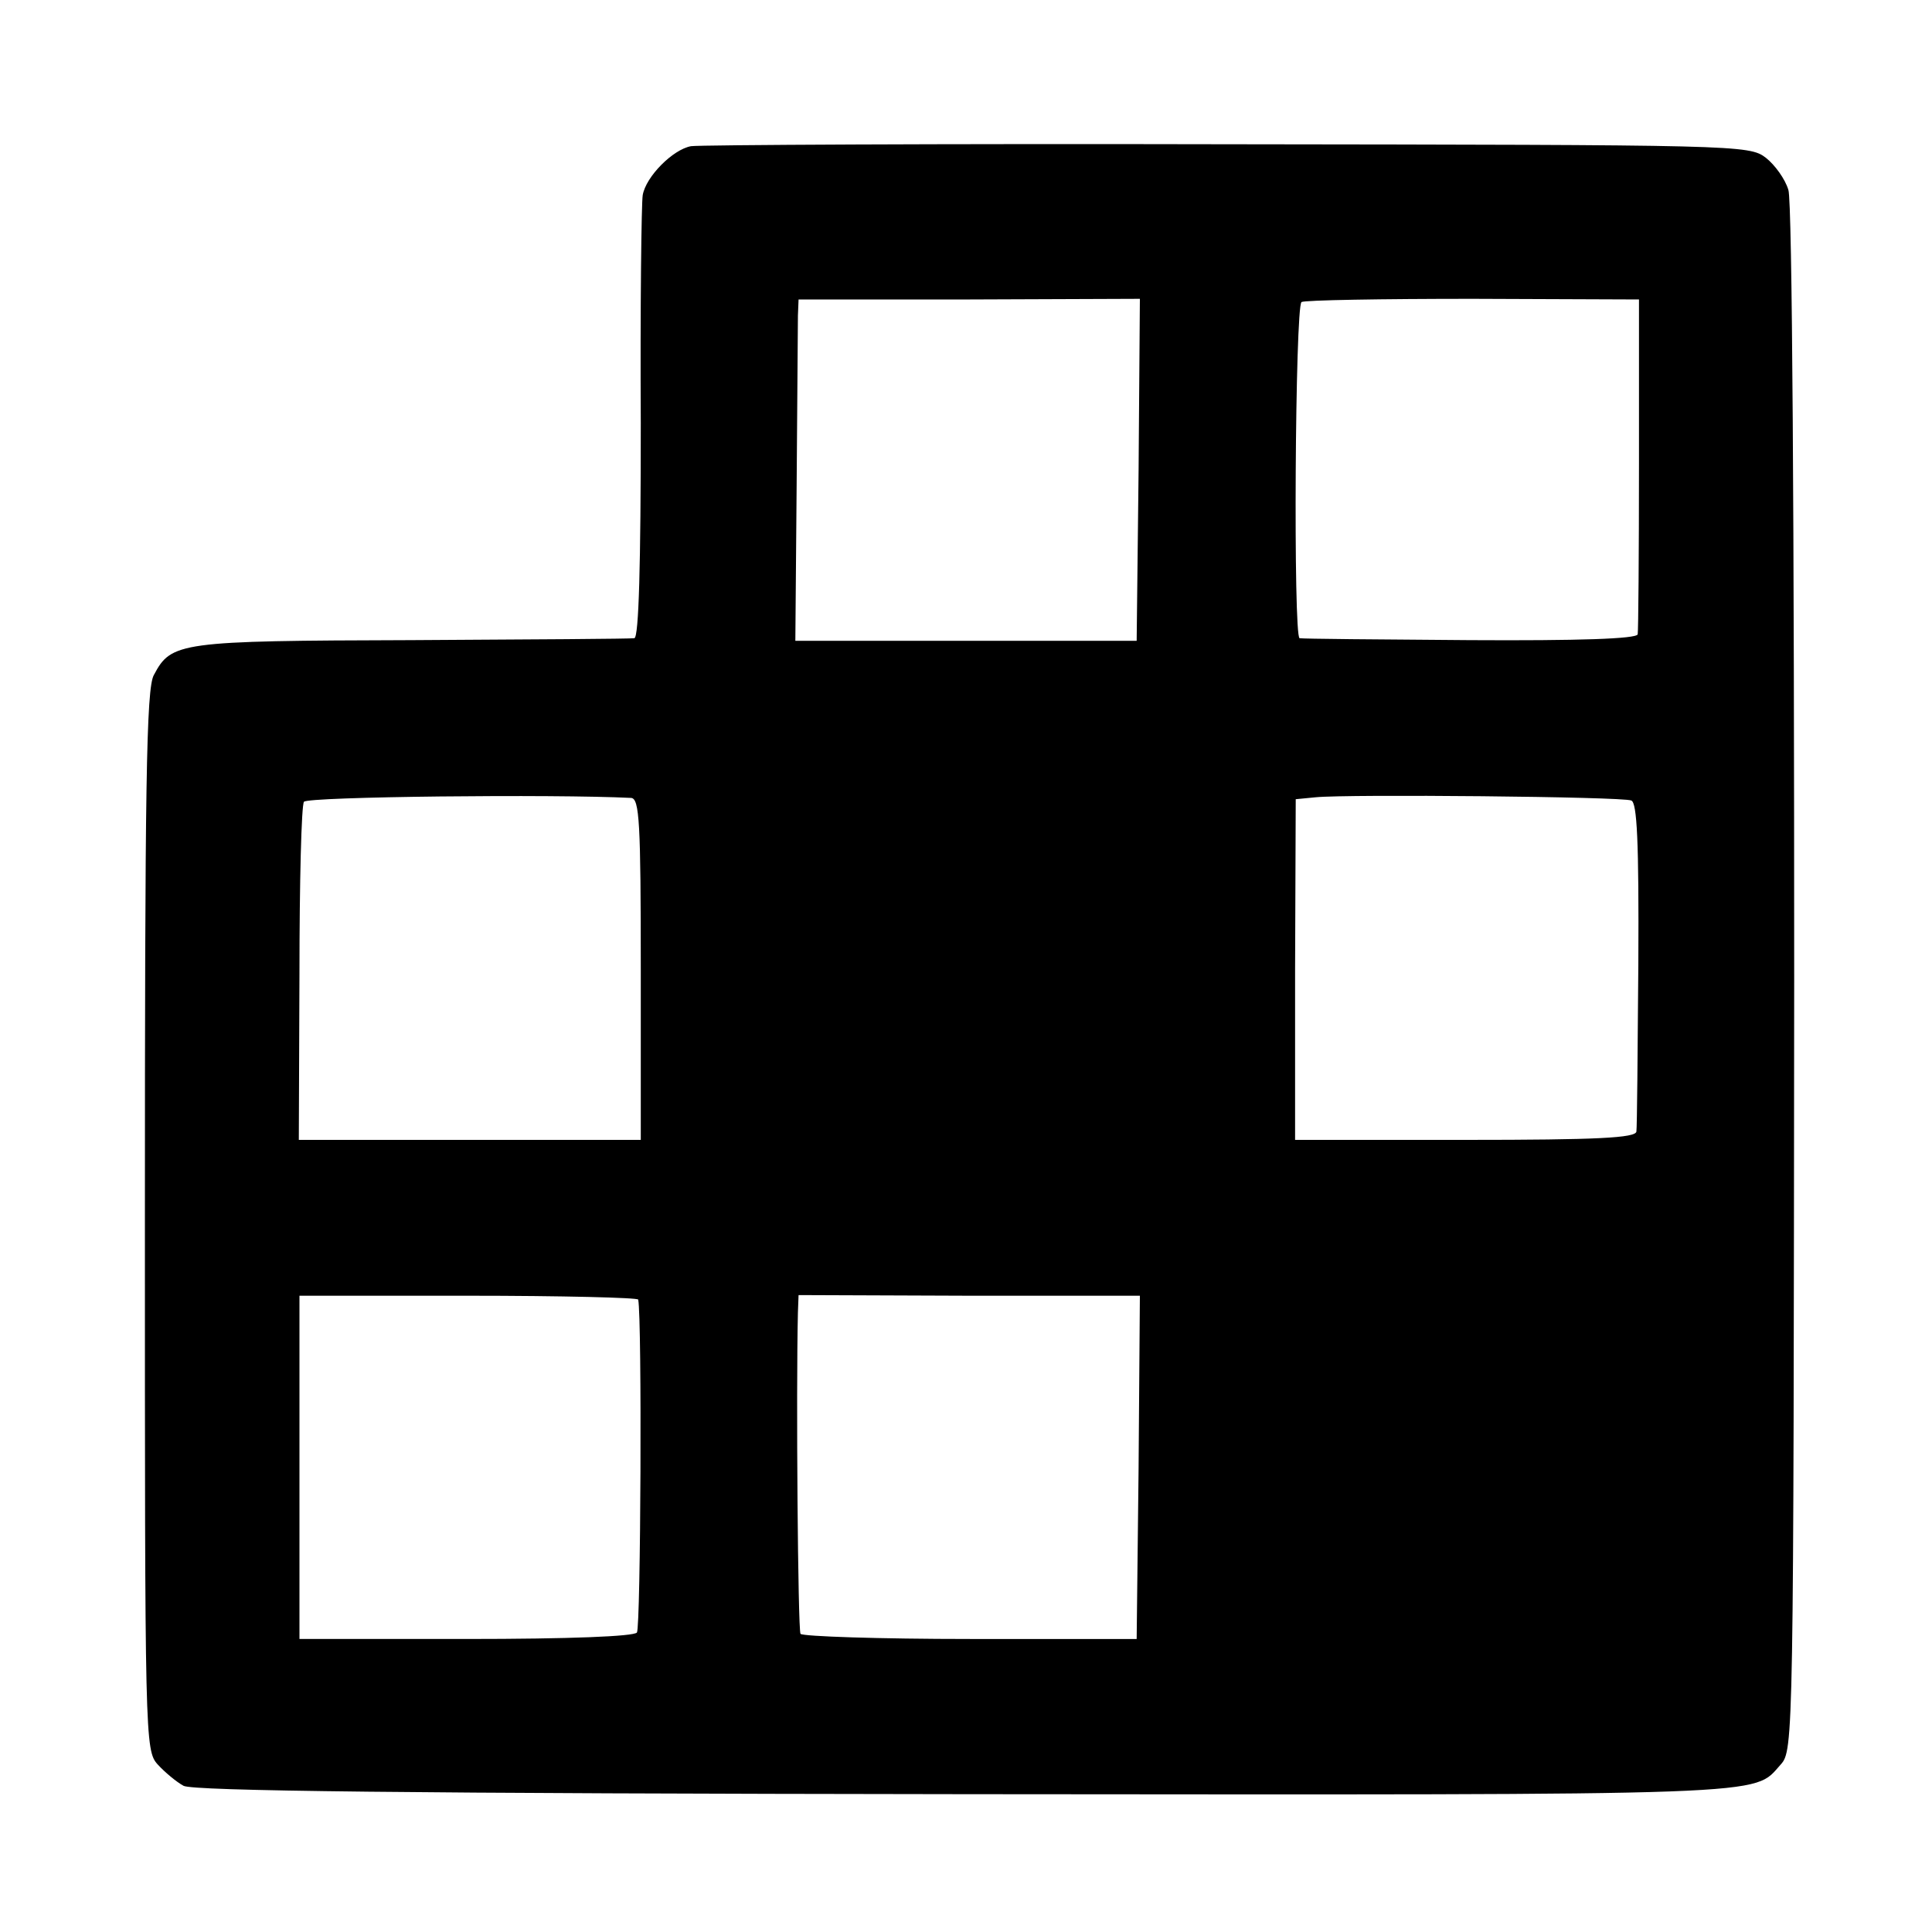 <?xml version="1.0" standalone="no"?>
<!DOCTYPE svg PUBLIC "-//W3C//DTD SVG 20010904//EN"
 "http://www.w3.org/TR/2001/REC-SVG-20010904/DTD/svg10.dtd">
<svg version="1.0" xmlns="http://www.w3.org/2000/svg"
 width="300pt" height="300pt" viewBox="0 0 300 300"
 preserveAspectRatio="xMidYMid meet">
<g transform="translate(0,300) scale(0.1,-0.1)"
fill="#000000" stroke="none">
<path d="M1073 2773 c-28 -5 -70 -47 -75 -76 -2 -12 -4 -172 -3 -354 0 -219
-3 -333 -10 -334 -5 -1 -161 -2 -346 -3 -361 -1 -373 -3 -400 -54 -12 -20 -14
-173 -14 -847 0 -807 0 -823 20 -845 11 -12 29 -27 40 -33 15 -8 345 -12 1215
-13 1270 -1 1221 -3 1265 46 20 22 20 37 21 1219 0 703 -3 1208 -9 1226 -5 17
-21 39 -35 50 -26 20 -43 20 -837 21 -445 1 -820 -1 -832 -3z m695 -503 l-3
-265 -265 0 -265 0 2 240 c1 132 2 251 2 265 l1 25 265 0 265 1 -2 -266z m777
10 c0 -140 -1 -260 -2 -265 -2 -7 -92 -10 -261 -9 -141 1 -260 2 -264 3 -10 2
-7 515 3 522 5 3 125 5 266 5 l258 -1 0 -255z m-1565 -519 c13 -1 15 -38 15
-266 l0 -265 -265 0 -266 0 1 258 c0 141 3 262 7 267 5 8 389 12 508 6z m1553
-4 c9 -3 12 -63 11 -253 -1 -137 -2 -255 -3 -261 -1 -10 -61 -13 -265 -13
l-265 0 0 264 1 265 31 3 c50 5 476 1 490 -5z m-1542 -775 c6 -30 4 -509 -2
-517 -5 -6 -103 -10 -266 -10 l-258 0 0 267 0 266 262 0 c145 0 264 -3 264 -6z
m777 -261 l-3 -266 -258 0 c-142 0 -261 4 -264 8 -4 8 -7 376 -4 499 l1 27
265 -1 265 0 -2 -267z"/>
</g>
</svg>
